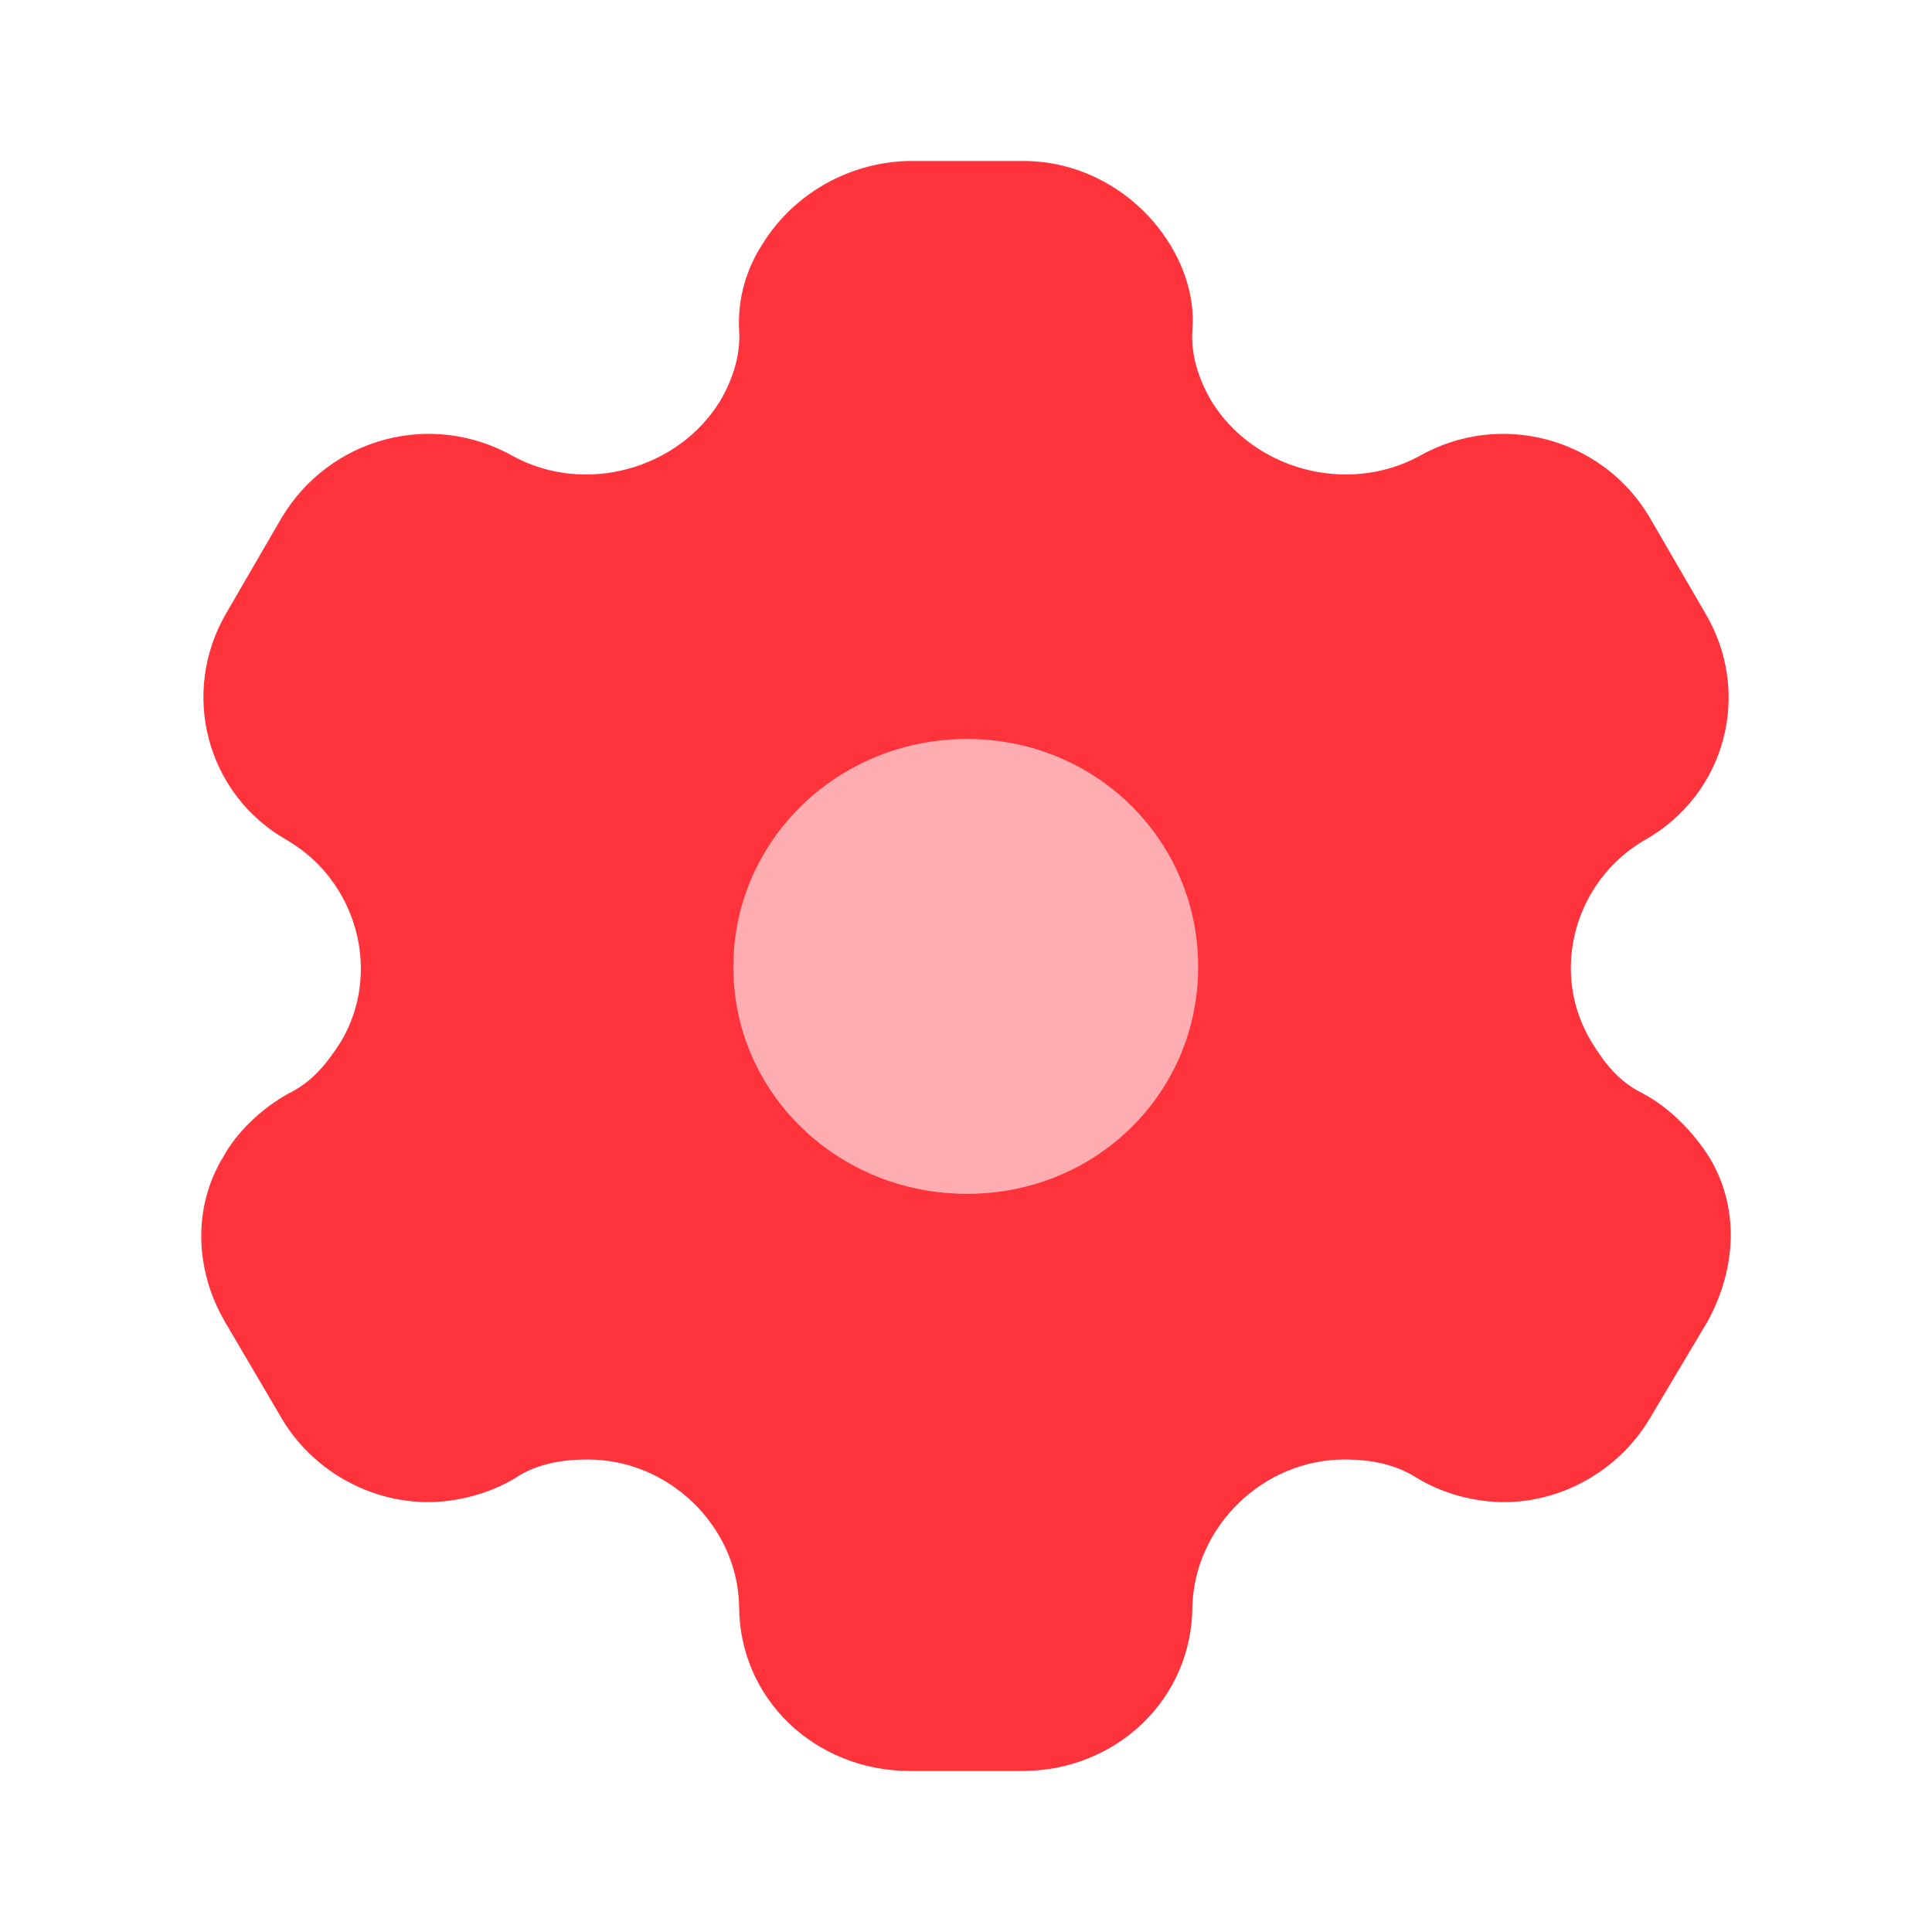 <?xml version="1.0" encoding="UTF-8"?> <svg xmlns="http://www.w3.org/2000/svg" width="30" height="30" viewBox="0 0 30 30" fill="none"> <path d="M26.538 17.963C26.295 17.588 25.95 17.213 25.503 16.975C25.145 16.8 24.915 16.513 24.711 16.175C24.059 15.1 24.443 13.688 25.529 13.05C26.806 12.338 27.215 10.75 26.474 9.513L25.618 8.038C24.89 6.8 23.293 6.363 22.028 7.088C20.904 7.688 19.461 7.288 18.809 6.225C18.605 5.875 18.49 5.5 18.515 5.125C18.554 4.638 18.4 4.175 18.17 3.8C17.698 3.025 16.842 2.5 15.896 2.5H14.095C13.163 2.525 12.307 3.025 11.834 3.8C11.591 4.175 11.451 4.638 11.477 5.125C11.502 5.5 11.387 5.875 11.183 6.225C10.531 7.288 9.088 7.688 7.976 7.088C6.699 6.363 5.115 6.8 4.374 8.038L3.518 9.513C2.79 10.75 3.199 12.338 4.463 13.05C5.549 13.688 5.932 15.1 5.294 16.175C5.077 16.513 4.847 16.8 4.489 16.975C4.055 17.213 3.671 17.588 3.467 17.963C2.994 18.738 3.02 19.713 3.493 20.525L4.374 22.025C4.847 22.825 5.728 23.325 6.648 23.325C7.082 23.325 7.593 23.2 8.002 22.95C8.321 22.738 8.705 22.663 9.126 22.663C10.391 22.663 11.451 23.7 11.477 24.938C11.477 26.375 12.652 27.5 14.134 27.5H15.871C17.34 27.5 18.515 26.375 18.515 24.938C18.554 23.7 19.614 22.663 20.879 22.663C21.287 22.663 21.671 22.738 22.003 22.95C22.412 23.2 22.91 23.325 23.357 23.325C24.264 23.325 25.145 22.825 25.618 22.025L26.512 20.525C26.972 19.688 27.01 18.738 26.538 17.963" fill="#FF333B"></path> <path d="M15.015 18.538C13.01 18.538 11.387 16.975 11.387 15.013C11.387 13.05 13.01 11.475 15.015 11.475C17.021 11.475 18.605 13.05 18.605 15.013C18.605 16.975 17.021 18.538 15.015 18.538" fill="#FFADB0"></path> </svg> 